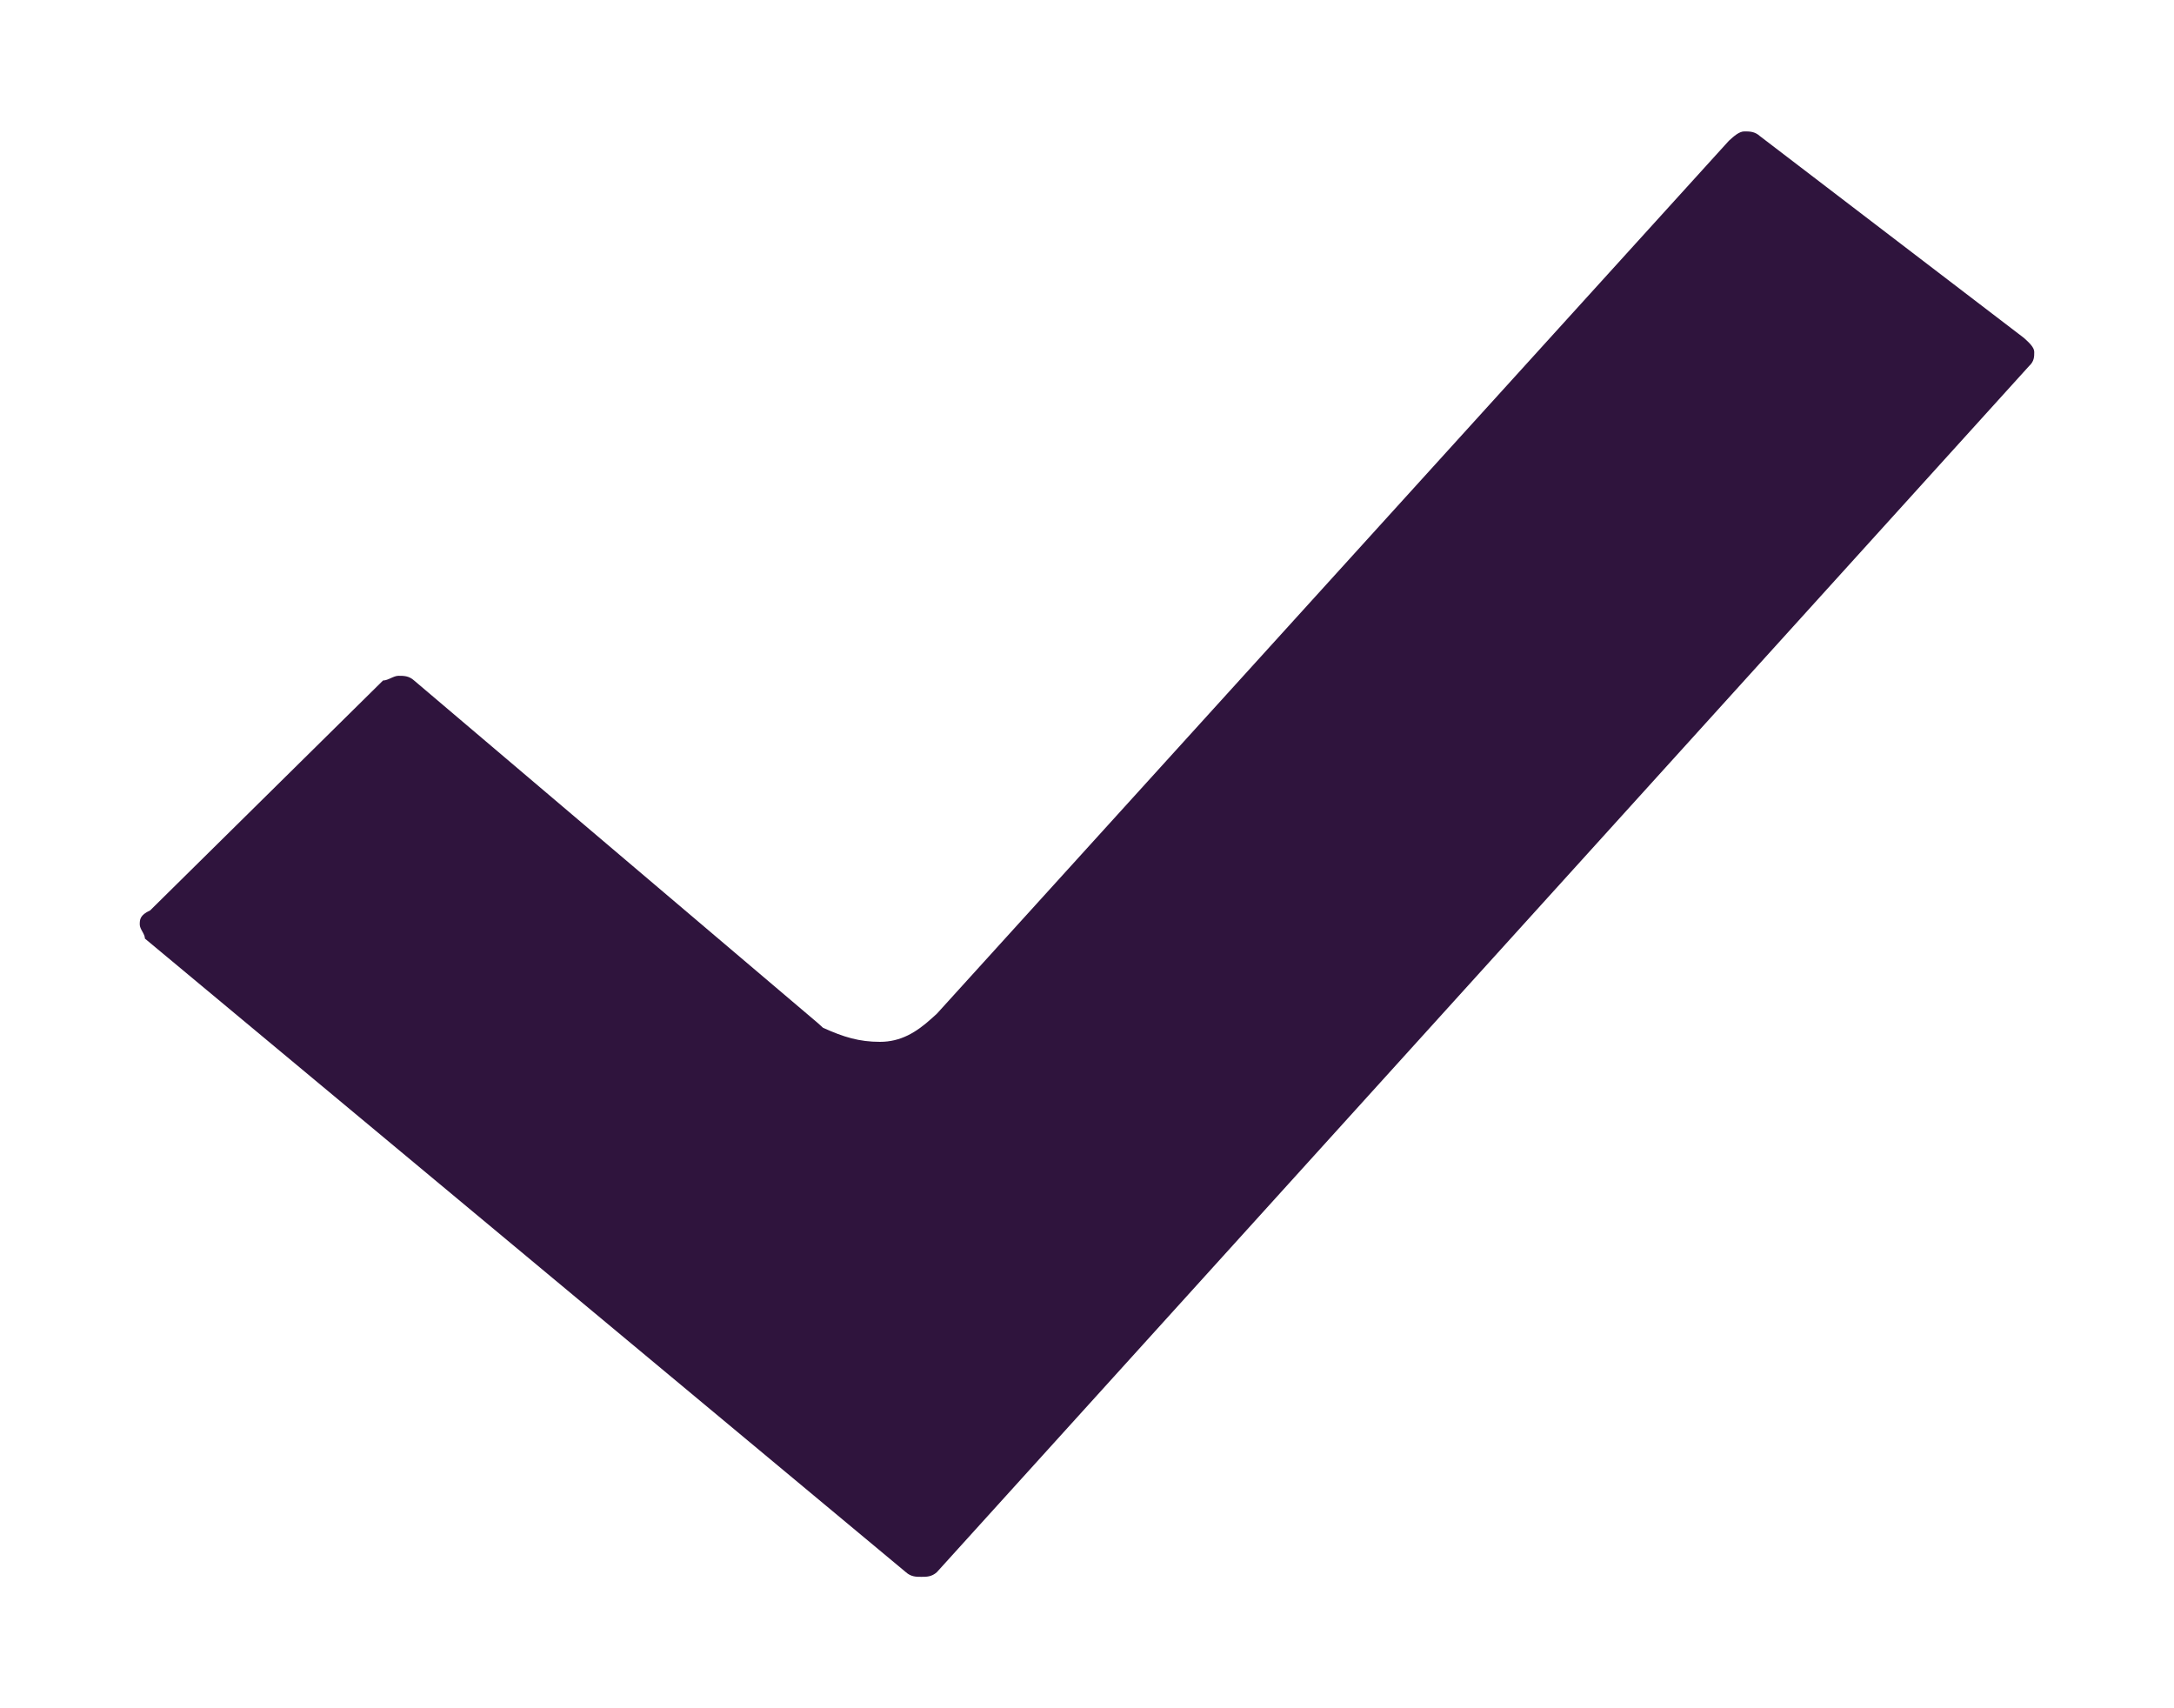 <svg version="1.2" xmlns="http://www.w3.org/2000/svg" xmlns:xlink="http://www.w3.org/1999/xlink" overflow="visible" preserveAspectRatio="none" viewBox="0 0 42 36.4" xml:space="preserve" y="0px" x="0px" id="Layer_1_1638887302888" width="14" height="11"><g transform="translate(1, 1)"><style type="text/css">
	.st0_1638887302888{fill:#82BA27;}
</style><path d="M1.7,18.7c0,0.1,0.1,0.2,0.1,0.3l14.7,13.5l0,0c0.1,0.1,0.2,0.1,0.3,0.1c0.1,0,0.2,0,0.3-0.1l0,0v0L38.2,6.8  c0.1-0.1,0.1-0.2,0.1-0.3c0-0.1-0.1-0.2-0.2-0.3L33,1.9l0,0h0c-0.1-0.1-0.2-0.1-0.3-0.1c-0.1,0-0.2,0.1-0.3,0.2h0v0L17.1,20.6  c0,0,0,0-0.1,0.1c-0.3,0.3-0.6,0.5-1,0.5c-0.4,0-0.7-0.1-1.1-0.3c0,0,0,0-0.1-0.1l0,0L7,13.5l0,0h0c-0.1-0.1-0.2-0.1-0.3-0.1  c-0.1,0-0.2,0.1-0.3,0.1l0,0l0,0l0,0l-4.5,4.9C1.7,18.5,1.7,18.6,1.7,18.7L1.7,18.7z" class="st0_1638887302888" vector-effect="non-scaling-stroke" style="fill: rgb(47, 20, 61);"/></g></svg>